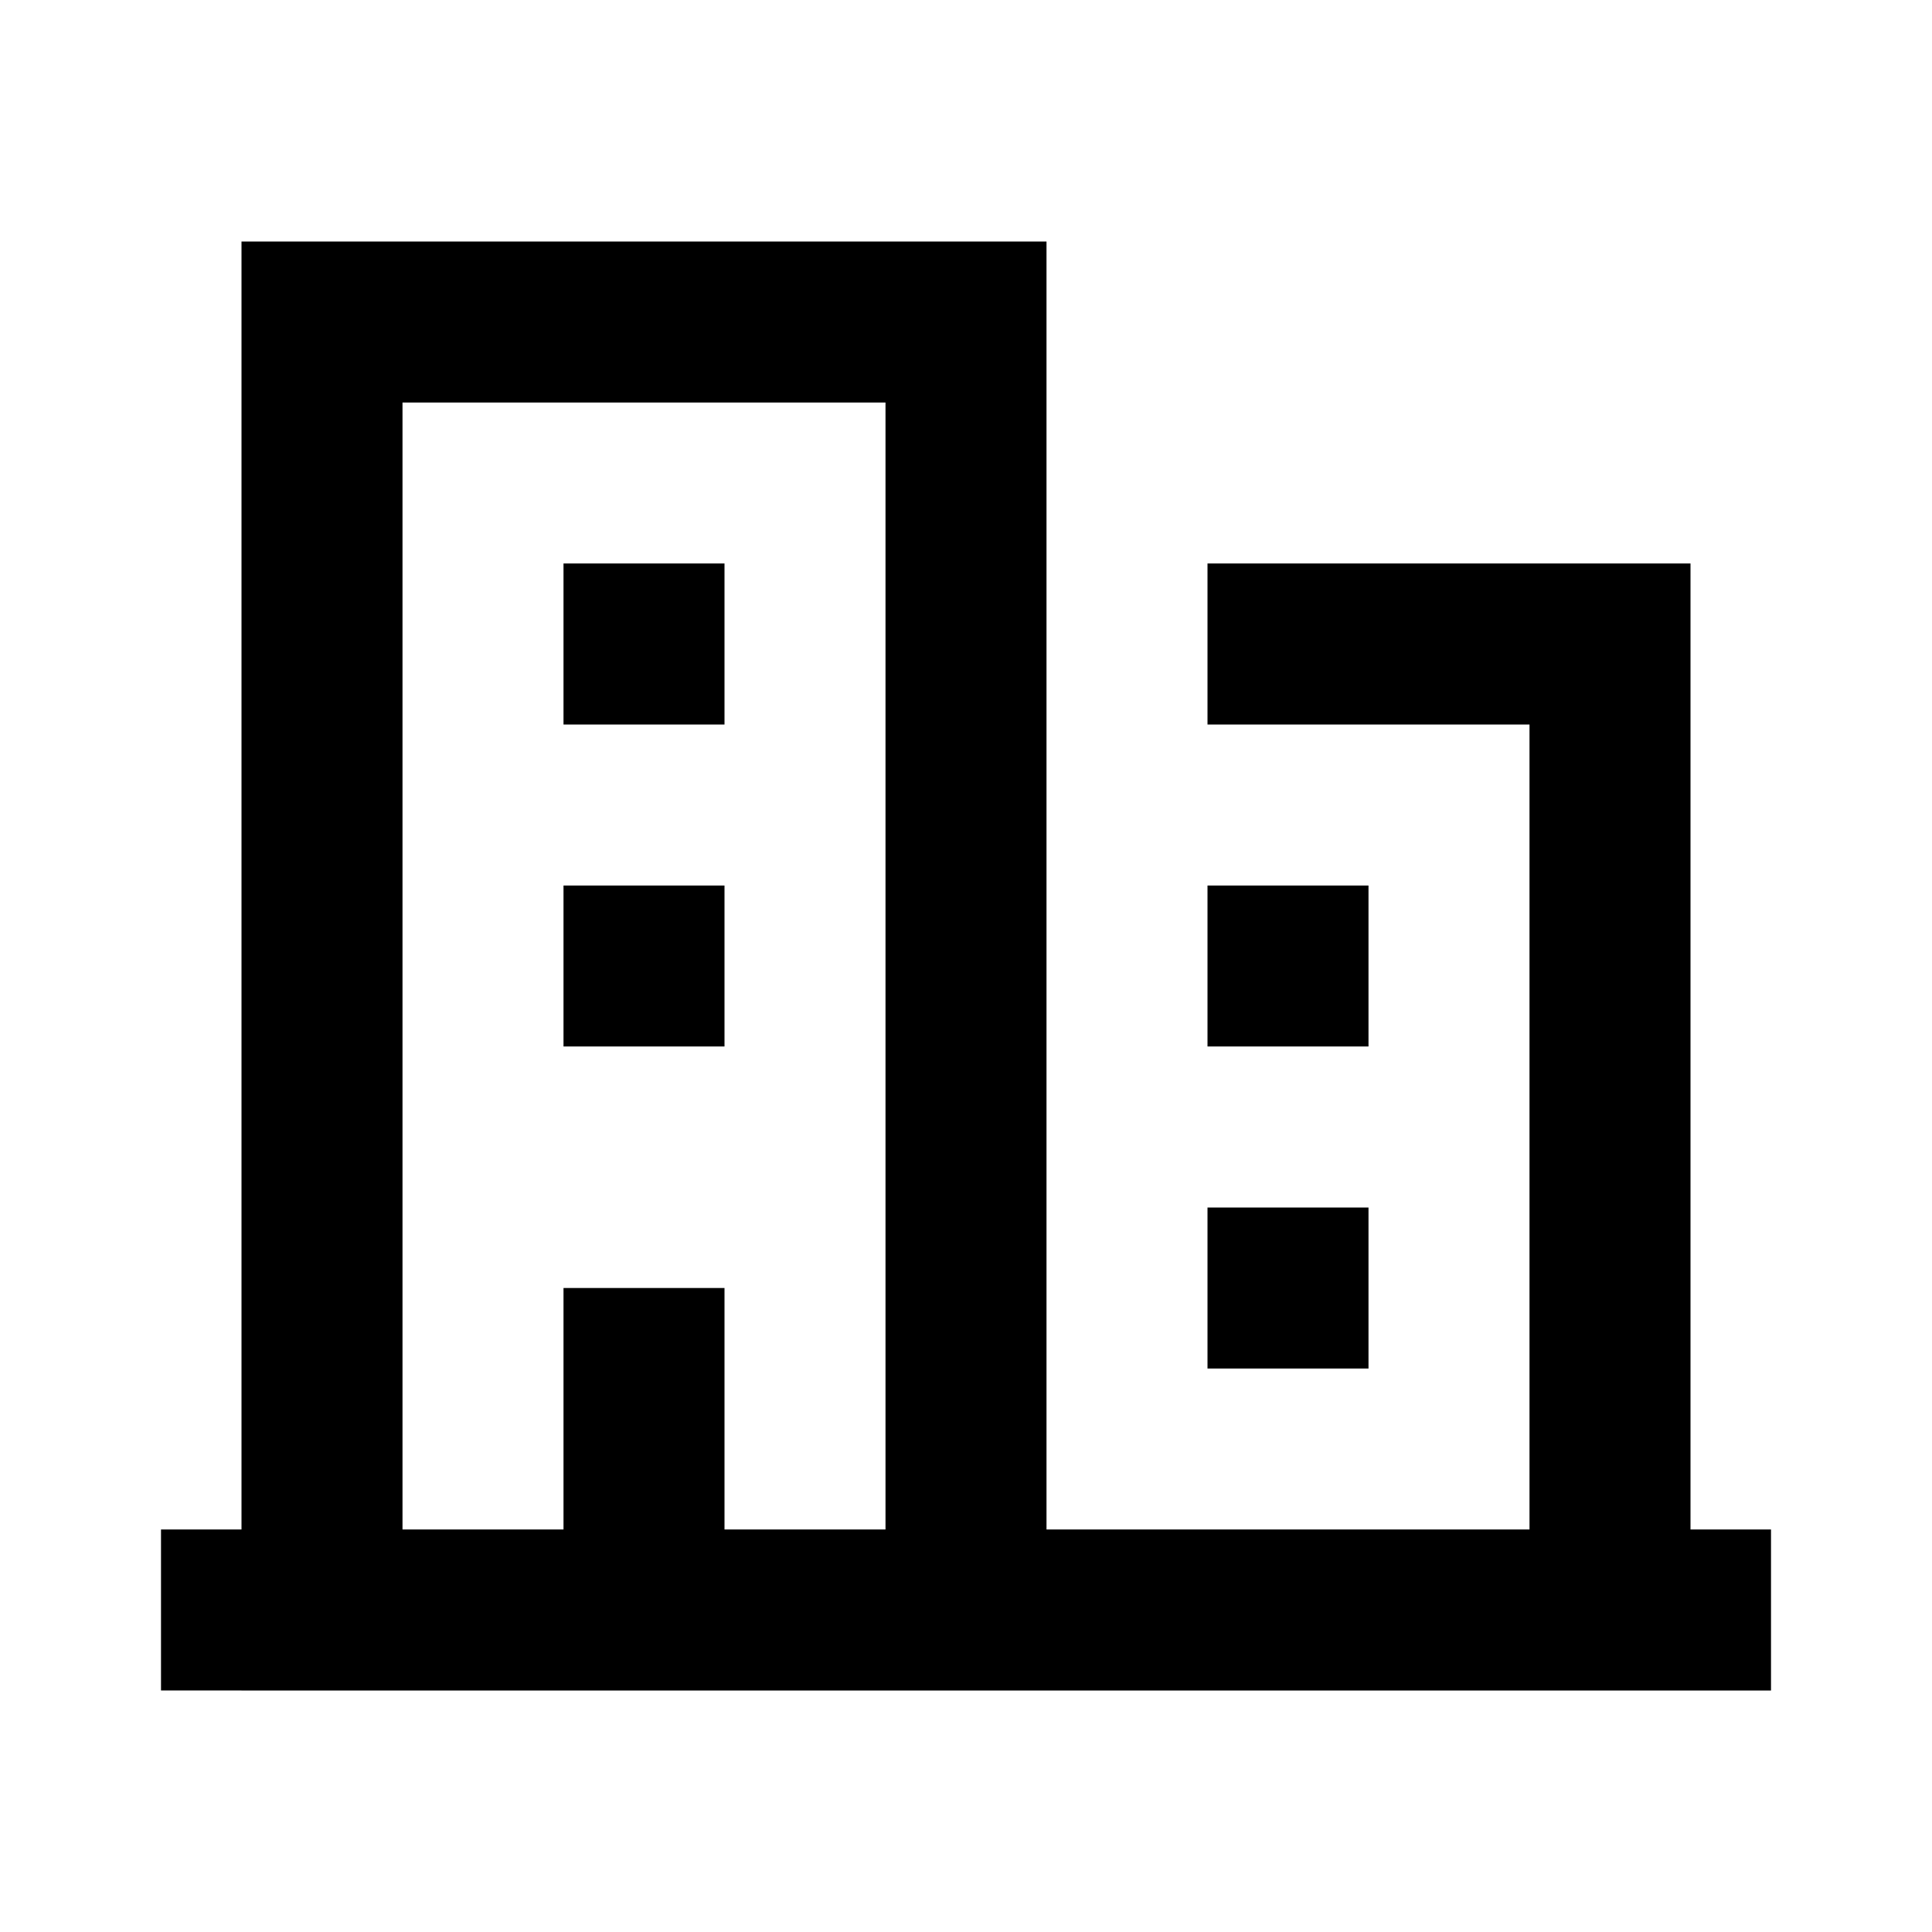 <?xml version="1.0" encoding="UTF-8"?>
<svg width="800px" height="800px" viewBox="0 0 512 512" version="1.1" xmlns="http://www.w3.org/2000/svg" xmlns:xlink="http://www.w3.org/1999/xlink">
    <title>building2</title>
    <g id="Page-1" stroke="none" stroke-width="1" fill="none" fill-rule="evenodd">
        <g id="icon" fill="#000000" transform="translate(42.667, 64)">
            <path d="M234.667,1.42108547e-14 L234.667,341.333 L362.667,341.333 L362.667,128 L277.333,128 L277.333,85.333 L405.333,85.333 L405.333,341.333 L426.667,341.333 L426.667,384 L234.667,384 L234.667,384 L21.333,384 L21.333,383.999 L3.55271368e-14,384 L3.55271368e-14,341.333 L21.333,341.333 L21.333,1.42108547e-14 L234.667,1.42108547e-14 Z M192,42.667 L64,42.667 L64,341.333 L106.667,341.333 L106.667,277.333 L149.333,277.333 L149.333,341.333 L192,341.333 L192,42.667 Z M320,256 L320,298.667 L277.333,298.667 L277.333,256 L320,256 Z M149.333,170.667 L149.333,213.333 L106.667,213.333 L106.667,170.667 L149.333,170.667 Z M320,170.667 L320,213.333 L277.333,213.333 L277.333,170.667 L320,170.667 Z M149.333,85.333 L149.333,128 L106.667,128 L106.667,85.333 L149.333,85.333 Z" id="Combined-Shape">
</path>
        </g>
    </g>
</svg>